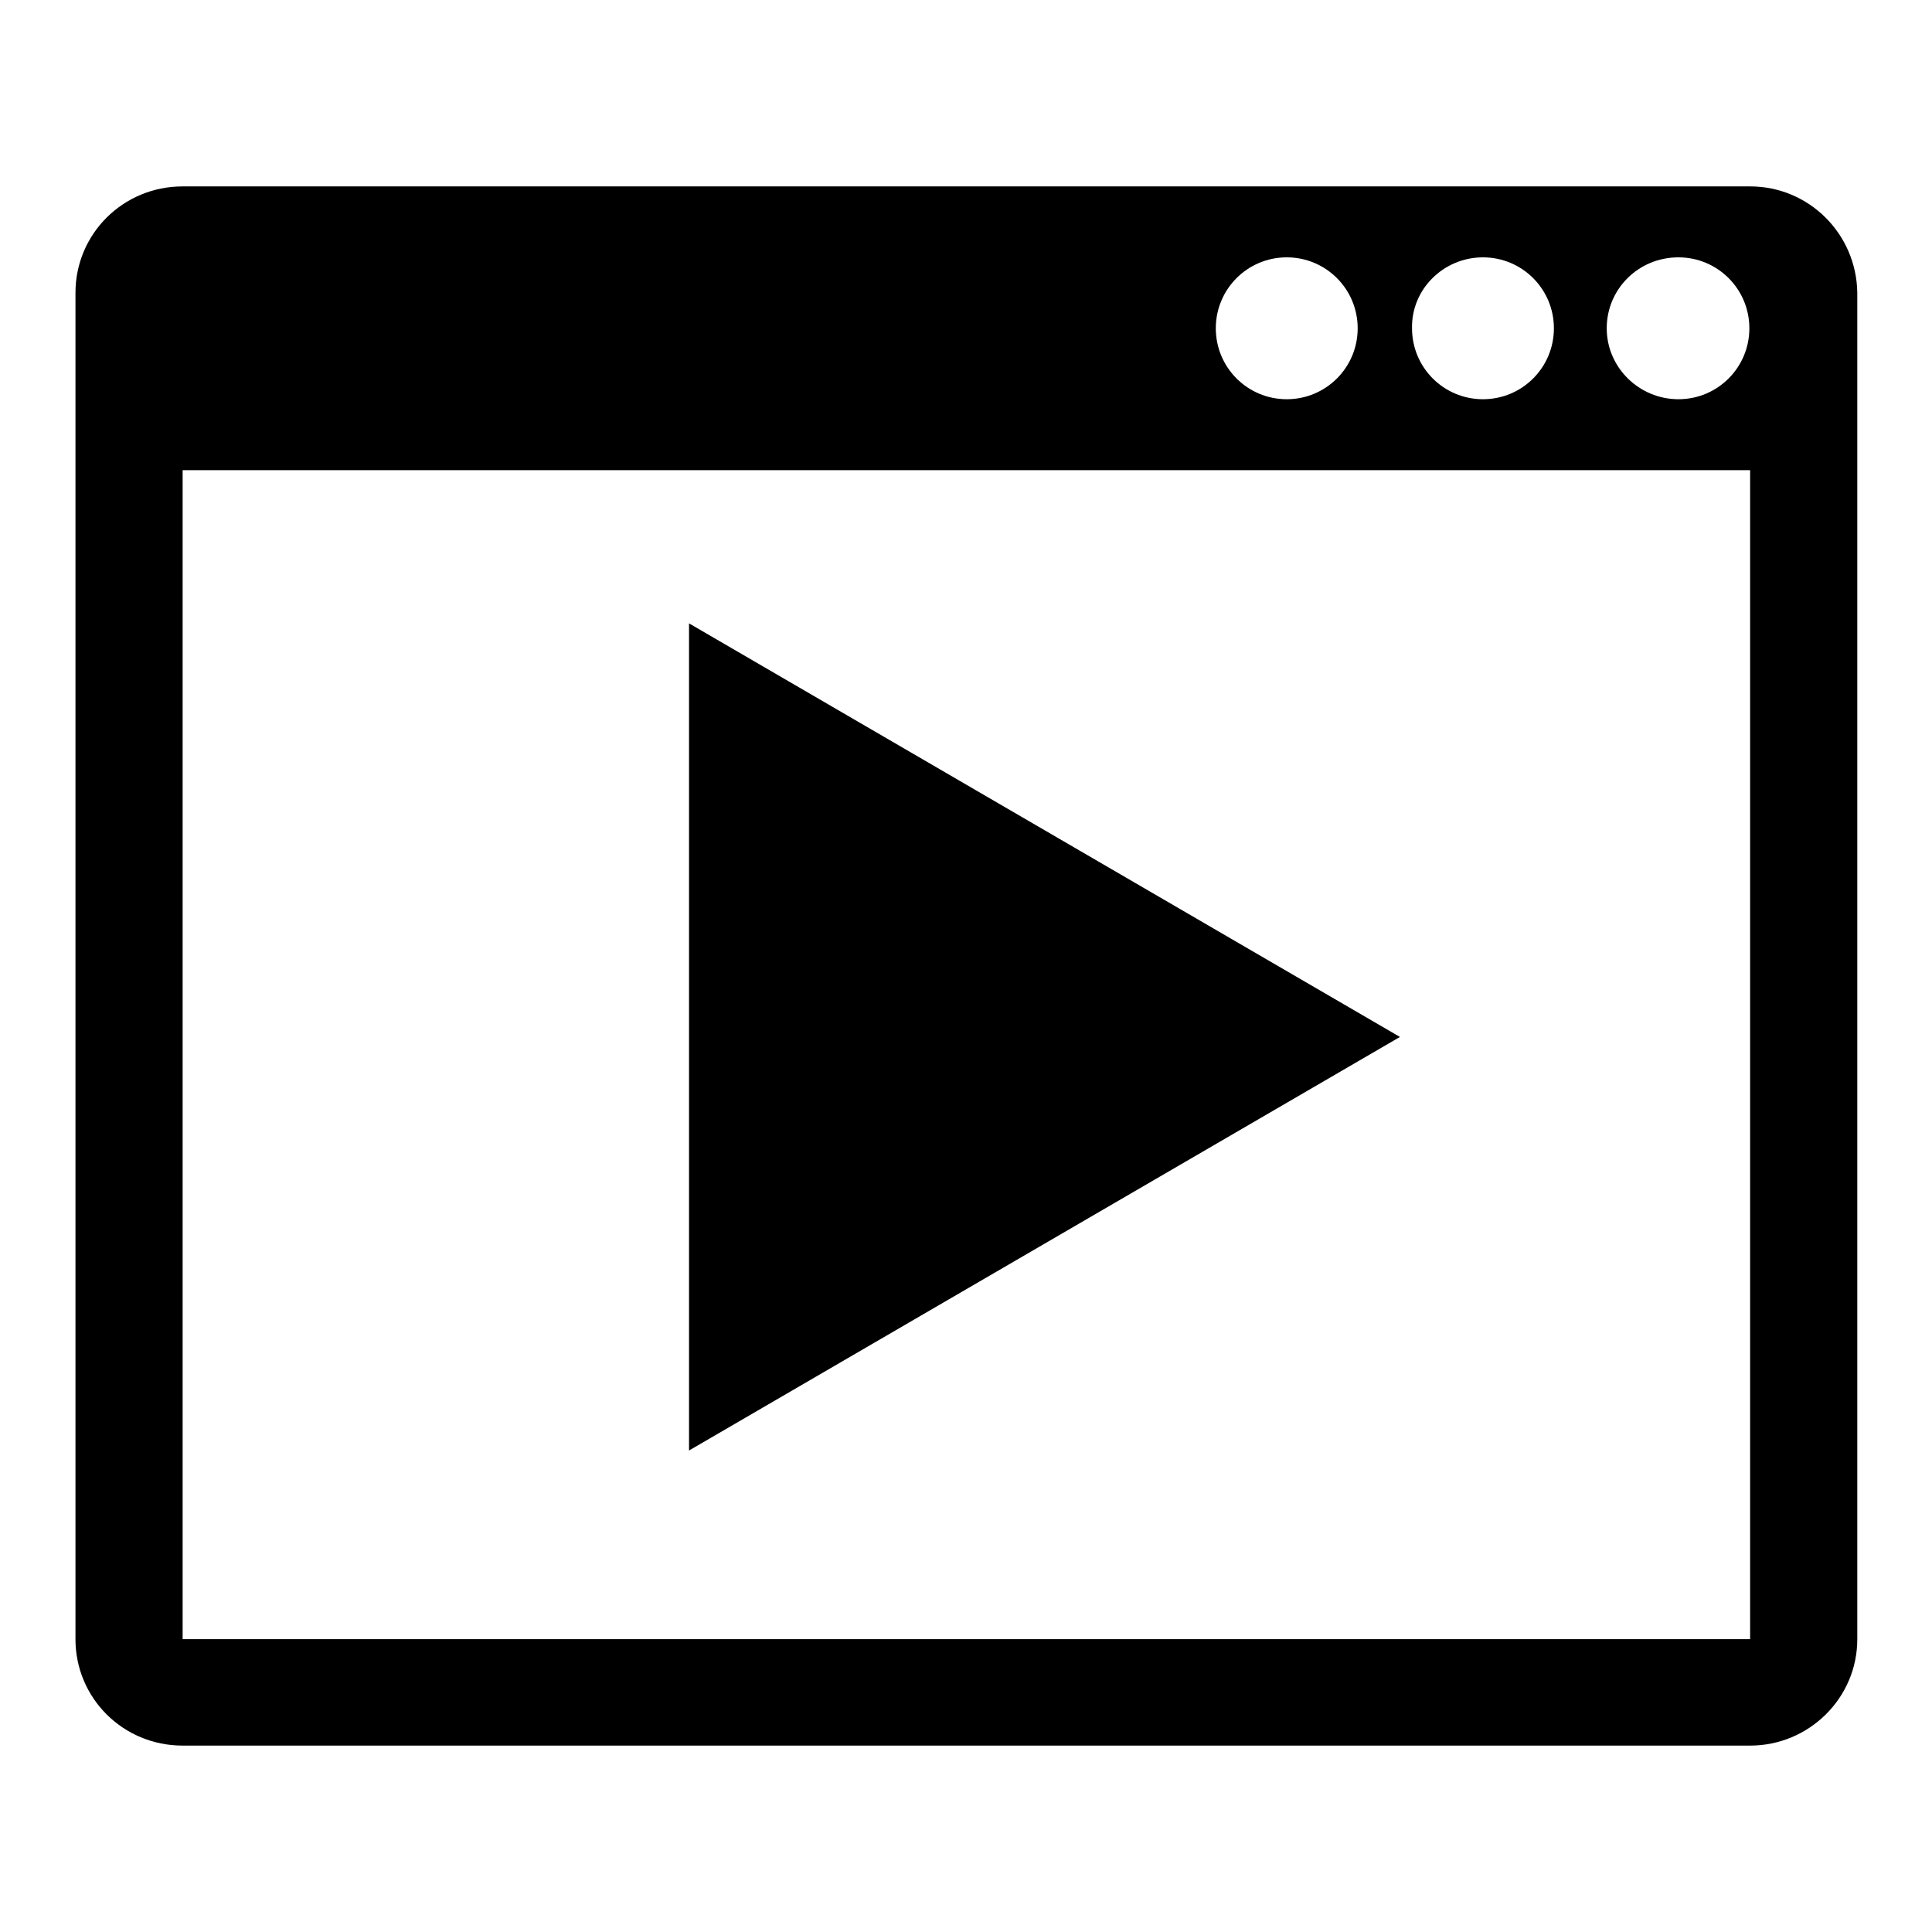 <?xml version="1.0" encoding="utf-8"?>
<!-- Svg Vector Icons : http://www.onlinewebfonts.com/icon -->
<!DOCTYPE svg PUBLIC "-//W3C//DTD SVG 1.1//EN" "http://www.w3.org/Graphics/SVG/1.1/DTD/svg11.dtd">
<svg version="1.1" xmlns="http://www.w3.org/2000/svg" xmlns:xlink="http://www.w3.org/1999/xlink" x="0px" y="0px" viewBox="0 0 256 256" enable-background="new 0 0 256 256" xml:space="preserve">
<g><g><path fill="#000000" d="M185.5,137.4L138.4,110L91.3,82.6v109.6l47.1-27.4L185.5,137.4z M231.9,24.7H24.2C16.3,24.7,10,31,10,38.8v178.4c0,7.8,6.3,14.1,14.2,14.1h207.7c7.8,0,14.2-6.3,14.2-14.1V38.8C246,31,239.7,24.7,231.9,24.7z M196.5,34.1c5.2,0,9.4,4.2,9.4,9.4c0,5.2-4.2,9.4-9.4,9.4s-9.4-4.2-9.4-9.4C187,38.3,191.3,34.1,196.5,34.1z M170.5,34.1c5.2,0,9.4,4.2,9.4,9.4c0,5.2-4.2,9.4-9.4,9.4c-5.2,0-9.4-4.2-9.4-9.4C161.1,38.3,165.3,34.1,170.5,34.1z M231.9,217.2H24.2V62.3h207.7L231.9,217.2L231.9,217.2z M222.4,52.9c-5.2,0-9.5-4.2-9.5-9.4s4.2-9.4,9.5-9.4c5.2,0,9.4,4.2,9.4,9.4S227.6,52.9,222.4,52.9z"/></g></g>
</svg>